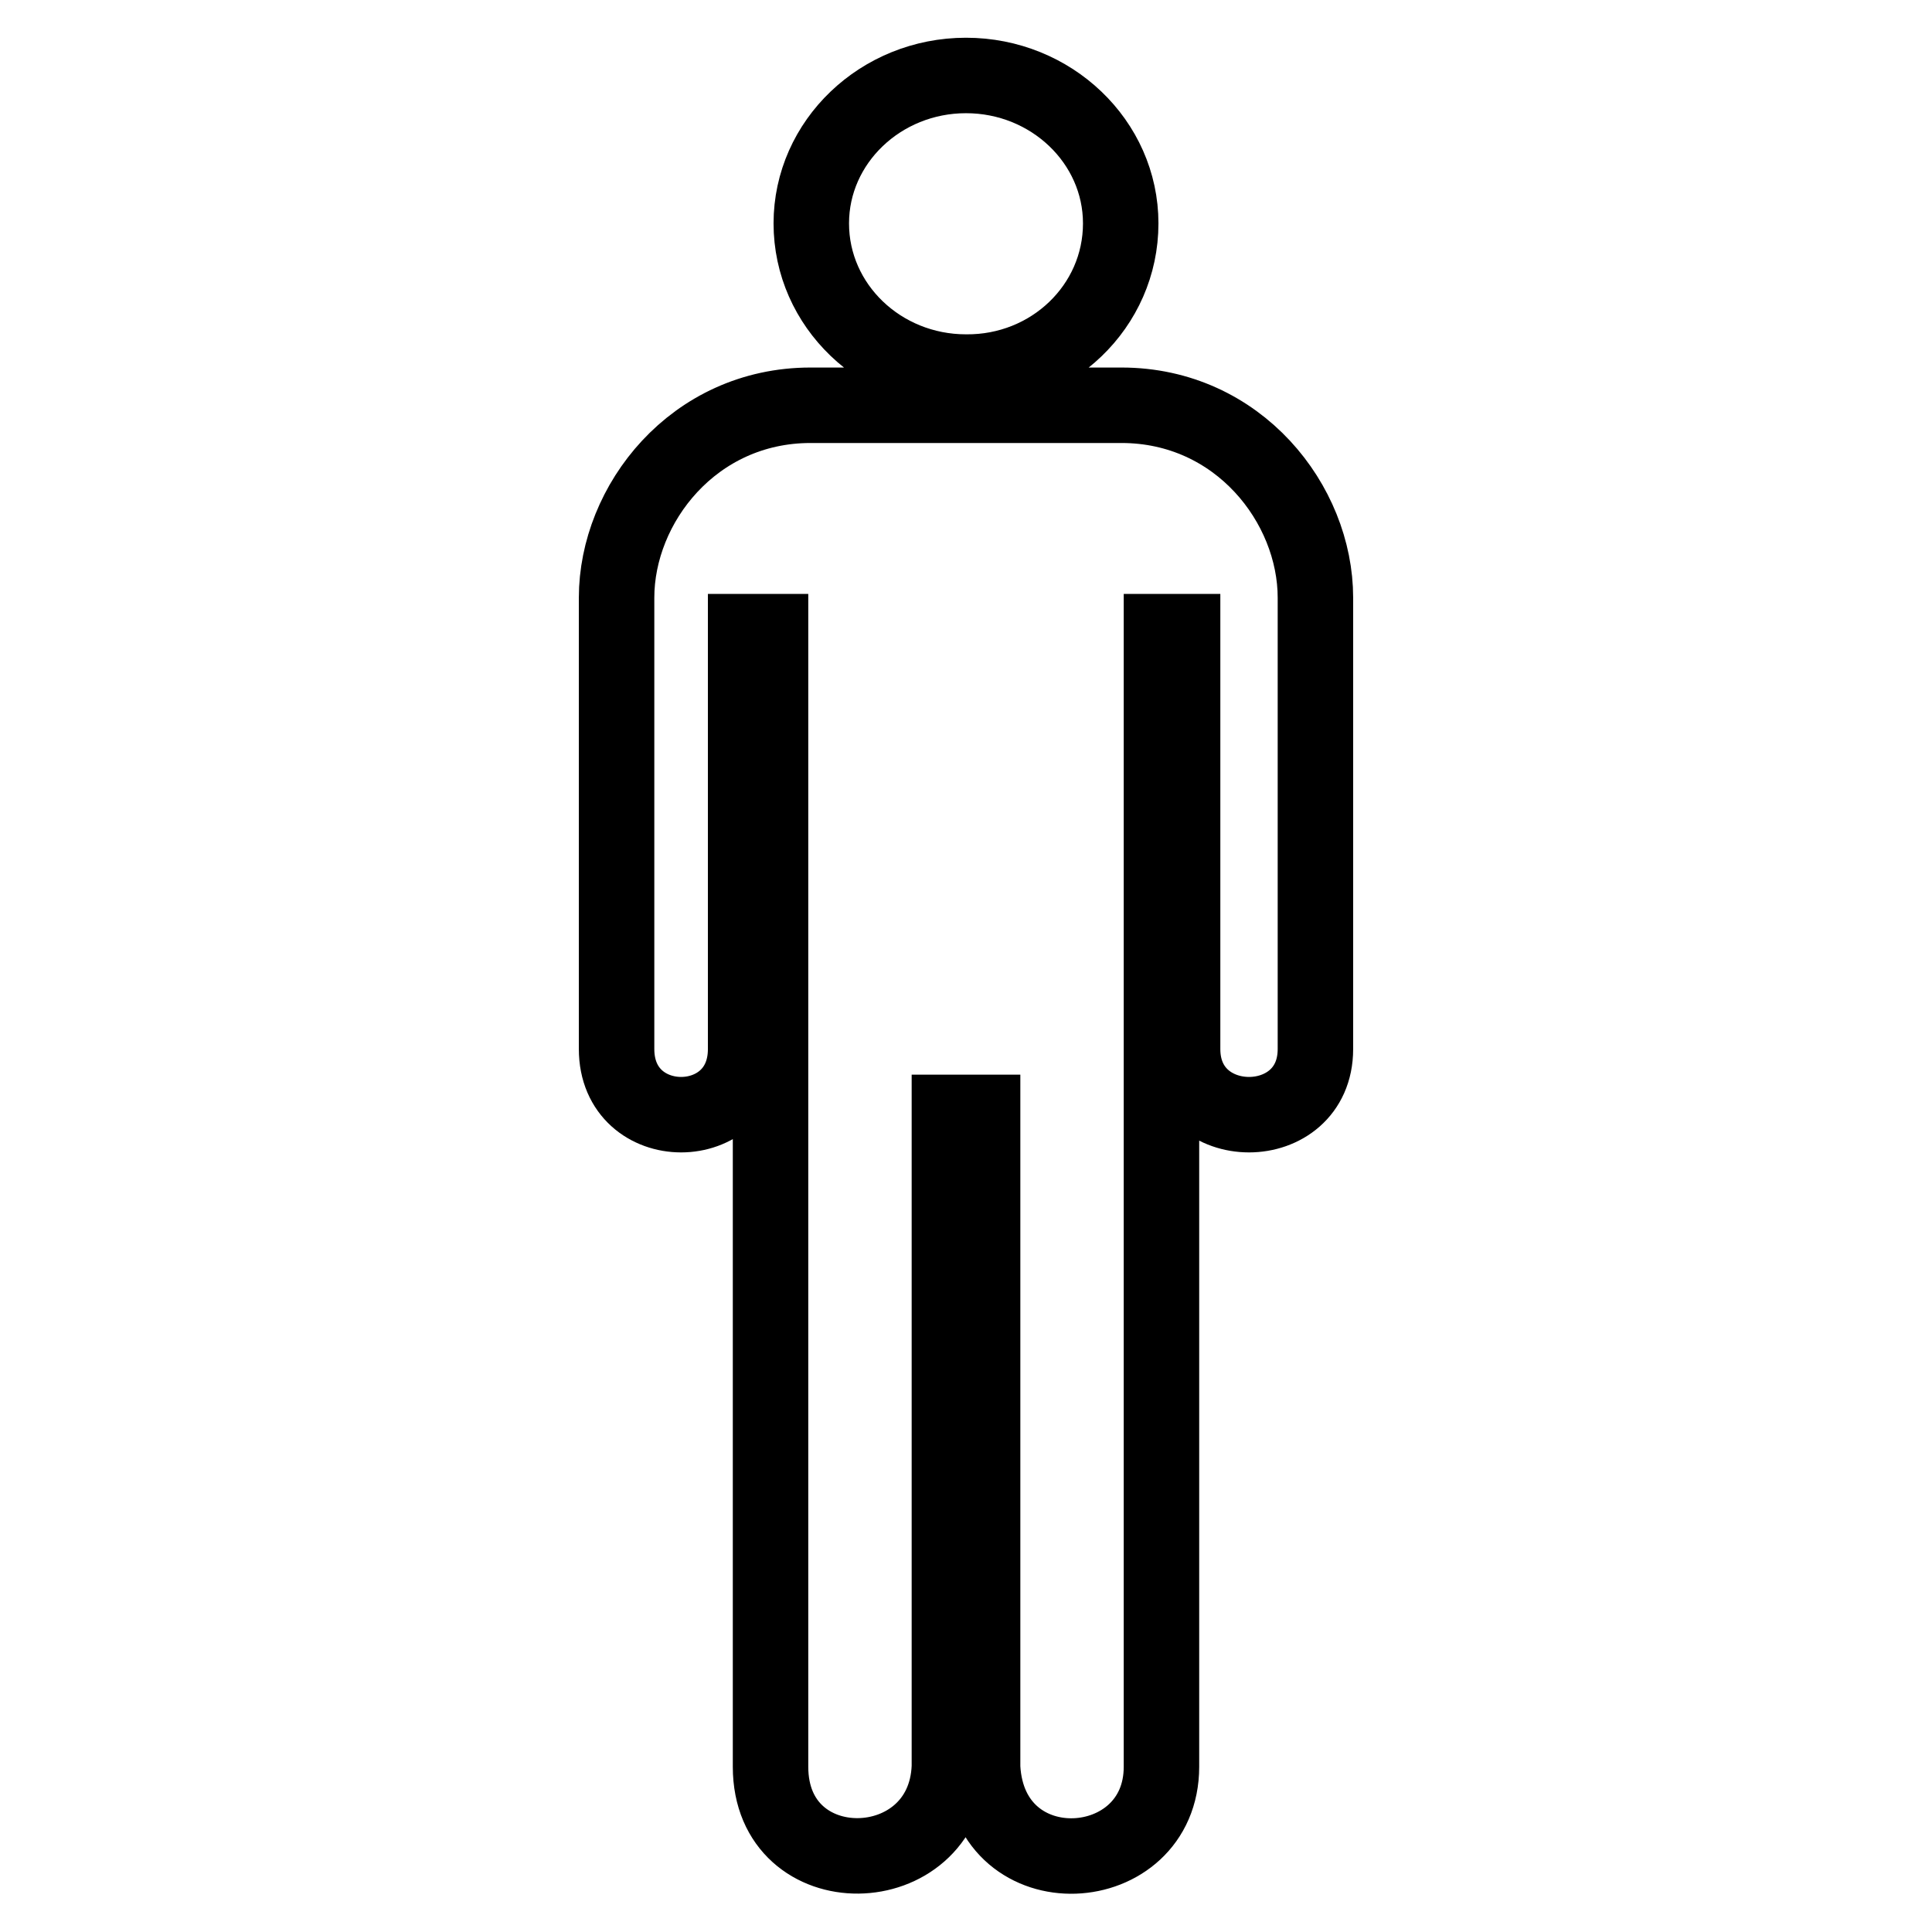<?xml version="1.0" encoding="utf-8"?>
<!-- Svg Vector Icons : http://www.onlinewebfonts.com/icon -->
<!DOCTYPE svg PUBLIC "-//W3C//DTD SVG 1.1//EN" "http://www.w3.org/Graphics/SVG/1.1/DTD/svg11.dtd">
<svg version="1.1" xmlns="http://www.w3.org/2000/svg" xmlns:xlink="http://www.w3.org/1999/xlink" x="0px" y="0px" viewBox="0 0 256 256" enable-background="new 0 0 256 256" xml:space="preserve">
<g> <path stroke-width="10" fill-opacity="0" stroke="#000000"  d="M128,49.3c11.3,0.1,20.5-8.7,20.5-19.7c0-10.8-9.2-19.6-20.5-19.6s-20.5,8.8-20.5,19.6 C107.5,40.5,116.7,49.3,128,49.3z M148.6,53.7h-41.2c-15.5,0-25.7,13.1-25.7,25.5v59.8c0,11.6,17.1,11.6,17.1,0V83.7h3.3v150.4 c0,16,23.1,15.5,23.7,0v-86.7h4.4v86.8c0.9,16.4,23.7,14.9,23.7-0.1V83.7h2.8v55.3c0,11.6,17.6,11.6,17.6,0V79.2 C174.3,66.8,164.1,53.7,148.6,53.7L148.6,53.7z"/></g>
</svg>